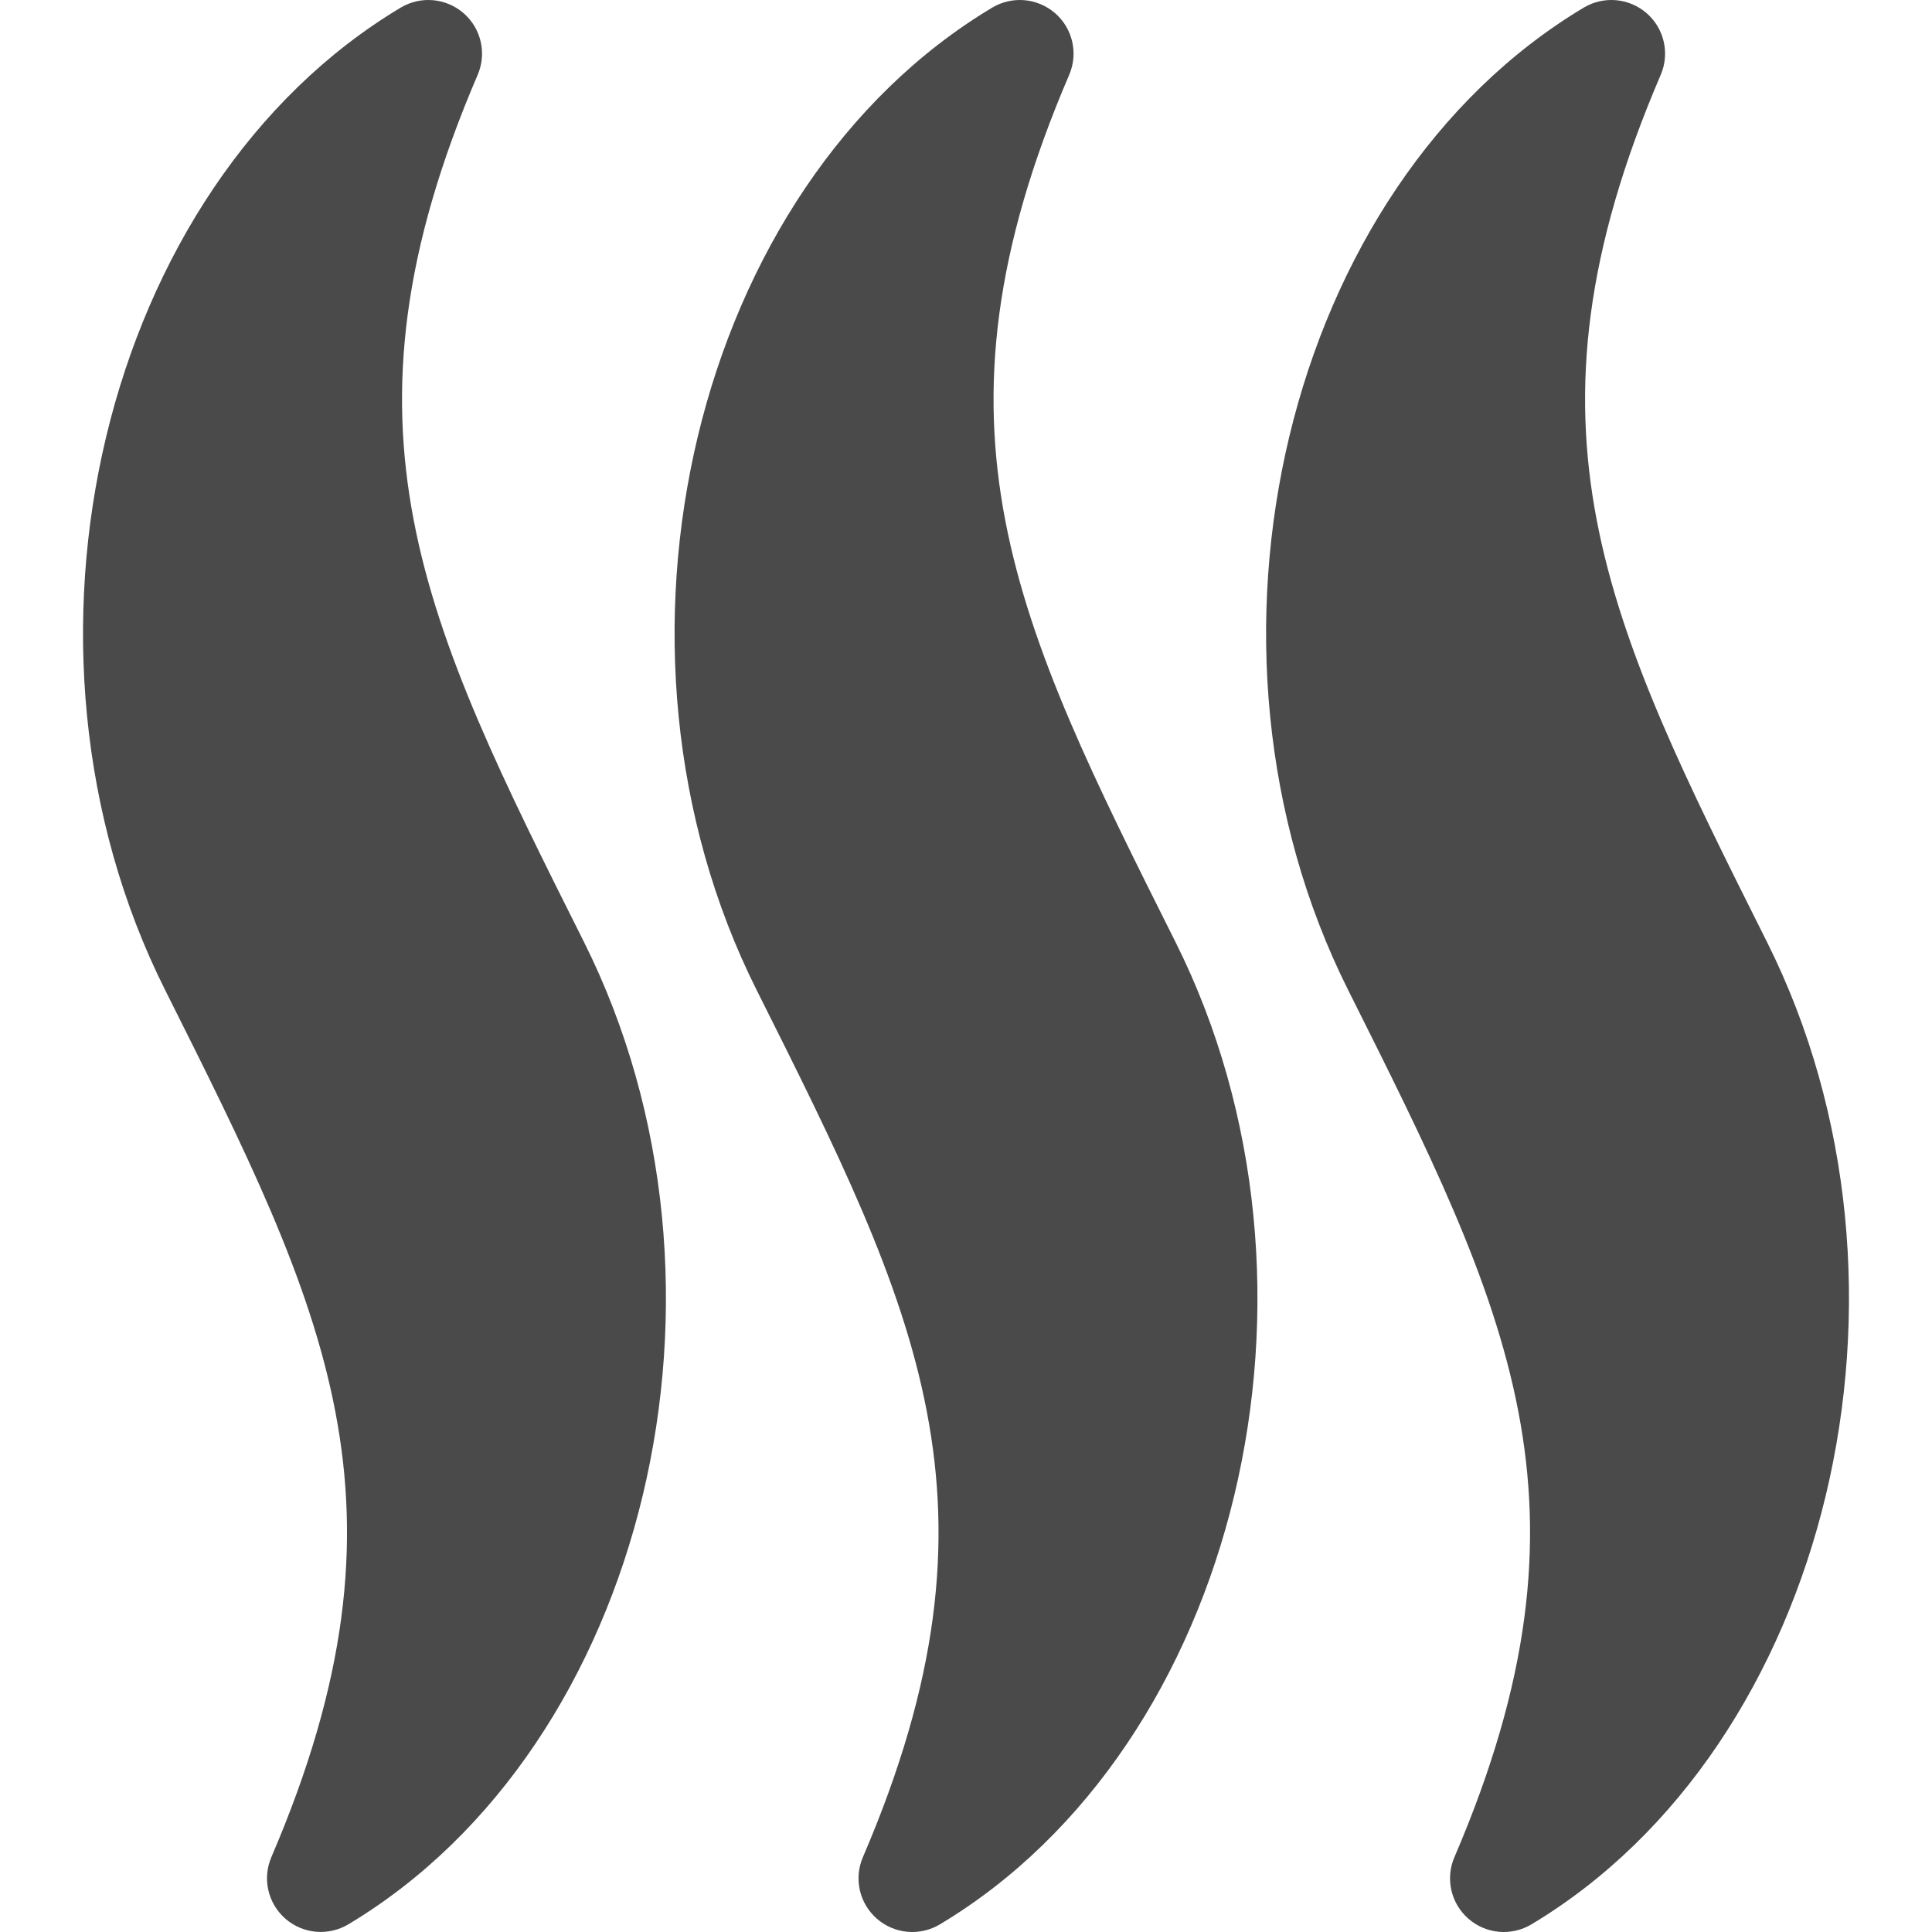 <?xml version="1.0" encoding="UTF-8"?> <svg xmlns="http://www.w3.org/2000/svg" width="512" height="512" viewBox="0 0 512 512" fill="none"><path d="M126.593 19.822C129.03 14.147 127.519 7.562 122.873 3.509C118.199 -0.558 111.473 -1.141 106.171 2.03C27.136 49.347 -2.035 170.988 43.753 262.35C86.349 347.355 112.057 398.654 71.912 492.164C69.476 497.838 70.986 504.423 75.632 508.477C80.306 512.544 87.033 513.127 92.334 509.956C171.34 462.639 200.512 340.998 154.738 249.593C112.157 164.602 86.448 113.303 126.593 19.822ZM283.352 19.822C285.789 14.147 284.278 7.562 279.632 3.509C274.958 -0.558 268.232 -1.141 262.93 2.03C183.91 49.347 154.738 171.002 200.512 262.364C243.107 347.369 268.816 398.668 228.671 492.178C226.234 497.853 227.745 504.438 232.391 508.491C237.065 512.558 243.791 513.141 249.093 509.97C328.099 462.653 357.271 341.012 311.497 249.607C268.916 164.602 243.207 113.303 283.352 19.822ZM468.256 249.607C425.675 164.602 399.966 113.303 440.111 19.822C442.548 14.147 441.037 7.562 436.391 3.509C431.717 -0.558 424.991 -1.141 419.689 2.03C340.668 49.347 311.497 171.002 357.271 262.364C399.866 347.369 425.575 398.668 385.43 492.178C382.993 497.853 384.504 504.438 389.15 508.491C393.824 512.558 400.55 513.141 405.852 509.97C484.858 462.653 514.03 340.998 468.256 249.607Z" fill="#4A4A4A"></path></svg> 